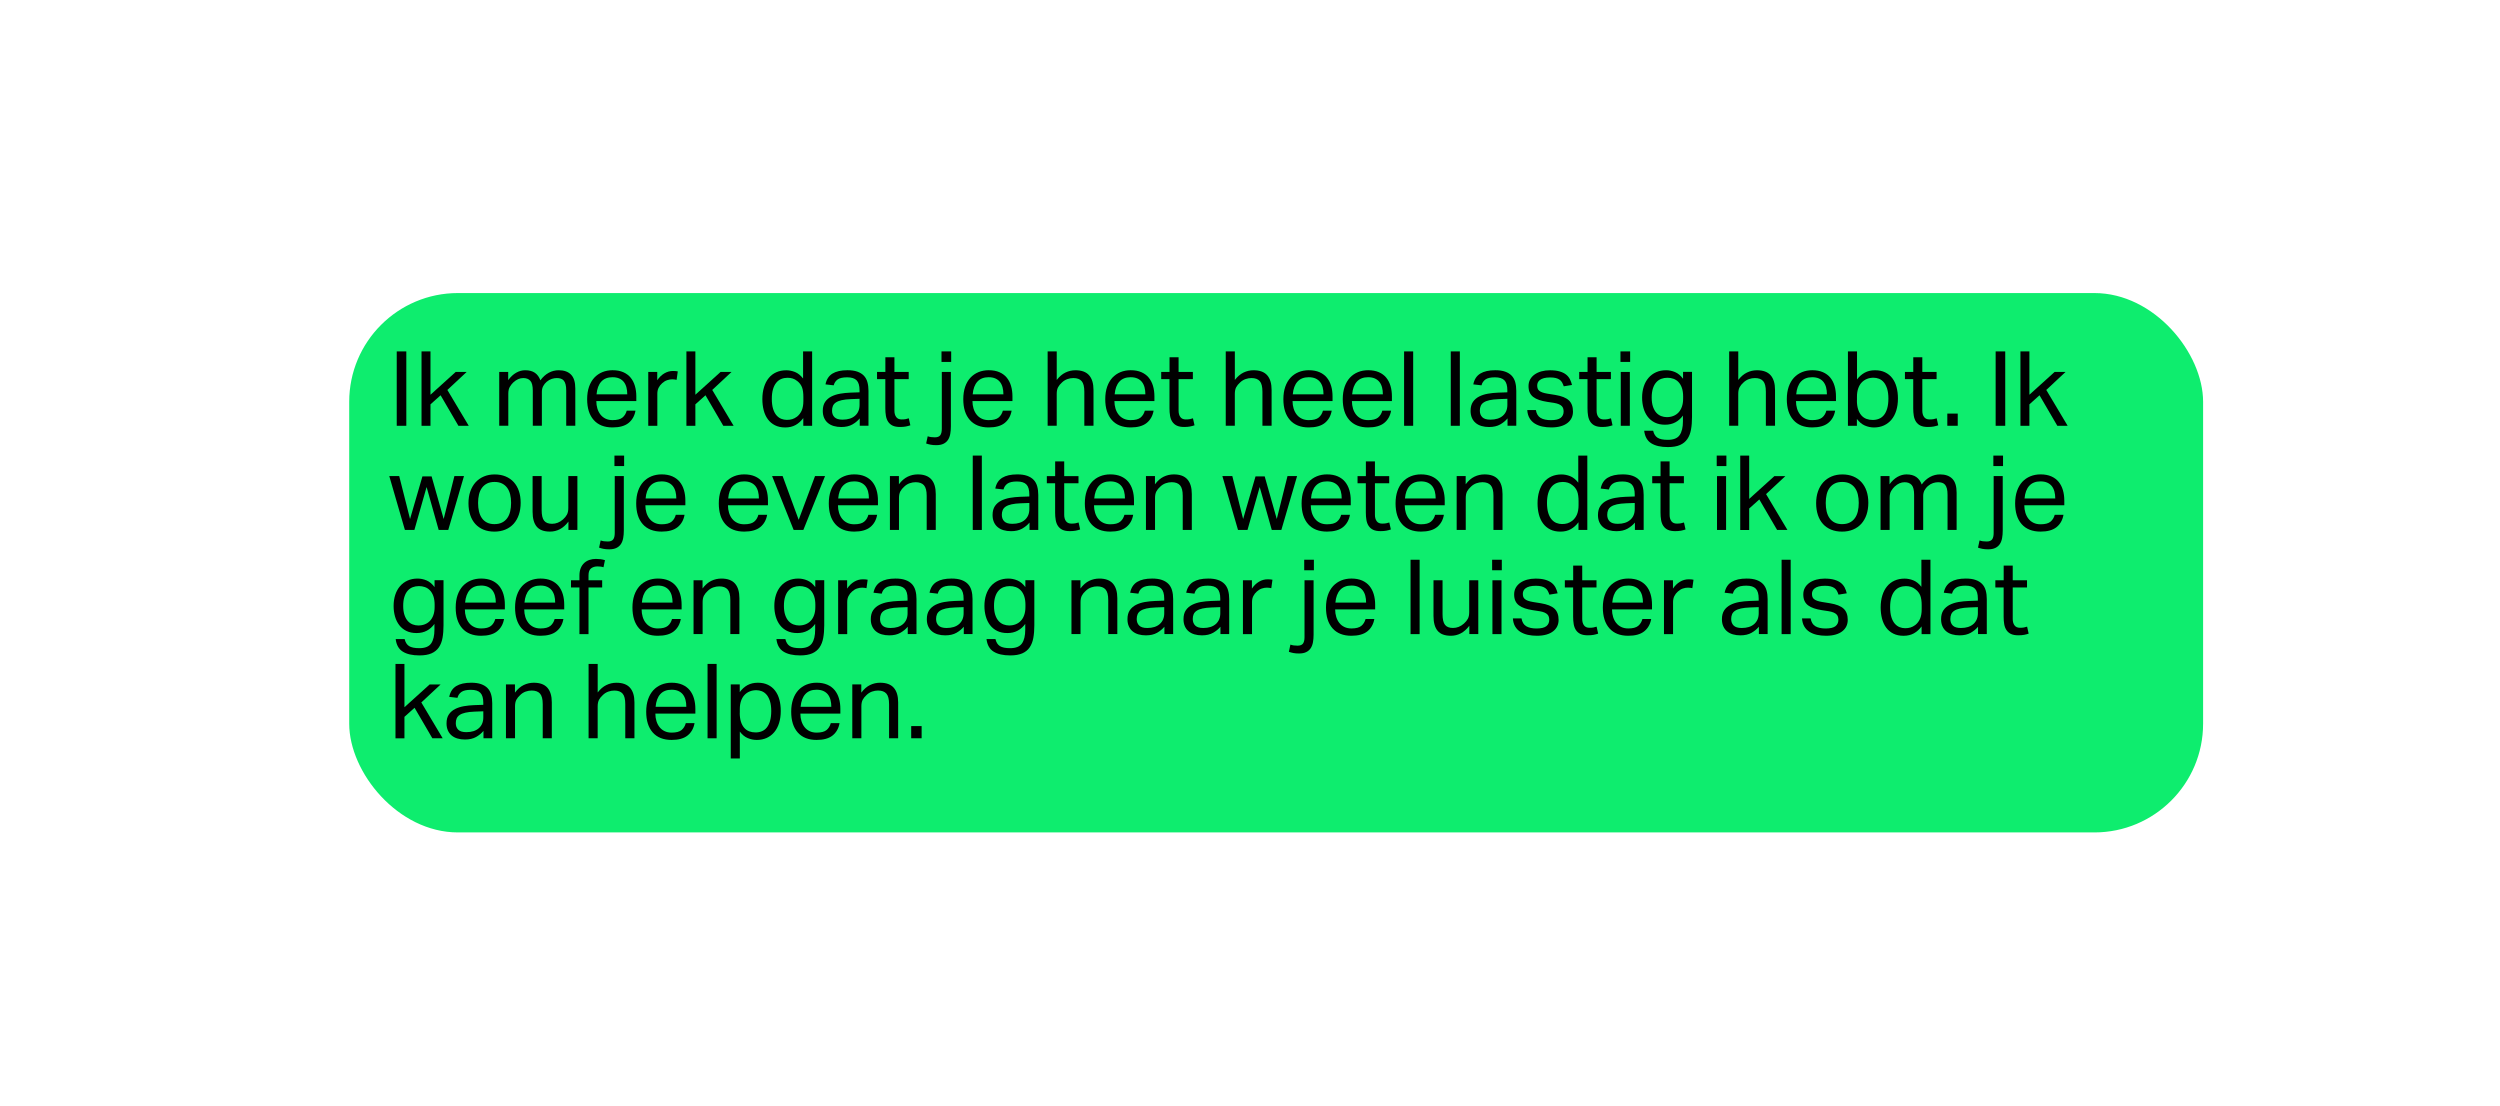 <?xml version="1.0" encoding="UTF-8"?><svg id="Laag_1" xmlns="http://www.w3.org/2000/svg" xmlns:xlink="http://www.w3.org/1999/xlink" viewBox="0 0 1080 477.74"><defs><style>.cls-1{fill:#0eed6e;filter:url(#drop-shadow-14);}</style><filter id="drop-shadow-14" filterUnits="userSpaceOnUse"><feOffset dx="11.3" dy="4.24"/><feGaussianBlur result="blur" stdDeviation="8.47"/><feFlood flood-color="#000" flood-opacity=".2"/><feComposite in2="blur" operator="in"/><feComposite in="SourceGraphic"/></filter></defs><rect class="cls-1" x="139.56" y="122.36" width="800.88" height="233.01" rx="46.97" ry="46.97"/><path d="m171.39,151.81h4.14v32.13h-4.14v-32.13Z"/><path d="m182.1,151.81h3.87v18.72l10.89-9.85h4.73l-8.33,7.78,9.23,15.48h-4.46l-7.69-13.18-4.37,3.92v9.27h-3.87v-32.13Z"/><path d="m215.67,160.67h3.87v3.55c1.05-1.44,2.21-2.51,3.47-3.22,1.26-.7,2.55-1.06,3.87-1.06,1.74,0,3.14.38,4.21,1.12,1.06.75,1.85,1.83,2.36,3.24,1.05-1.44,2.25-2.53,3.6-3.26,1.35-.73,2.79-1.1,4.32-1.1,2.28,0,4.04.62,5.29,1.87,1.24,1.25,1.87,3.25,1.87,6.01v16.11h-3.92v-15.21c0-1.05-.09-1.93-.27-2.63-.18-.7-.44-1.26-.79-1.67-.35-.4-.77-.69-1.28-.85-.51-.17-1.1-.25-1.75-.25s-1.41.12-2.16.36c-.75.24-1.48.66-2.2,1.26-.6.51-1.1,1.12-1.49,1.85-.39.72-.58,1.54-.58,2.47v14.67h-3.92v-15.17c0-2.04-.35-3.46-1.06-4.25-.71-.79-1.72-1.19-3.04-1.19-1.53,0-2.97.63-4.32,1.89-.51.48-1,1.09-1.46,1.84-.47.75-.7,1.75-.7,3.01v13.86h-3.92v-23.26Z"/><path d="m274.53,177.41c-.39,2.25-1.39,4.02-2.99,5.31-1.61,1.29-3.91,1.93-6.91,1.93-3.54,0-6.25-1.07-8.15-3.22s-2.83-5.14-2.83-8.98c0-2.01.27-3.79.81-5.36.54-1.56,1.3-2.86,2.27-3.92.97-1.05,2.14-1.85,3.49-2.41,1.35-.55,2.82-.83,4.41-.83,1.8,0,3.34.29,4.64.86,1.29.57,2.35,1.36,3.17,2.36.82,1.01,1.44,2.2,1.84,3.58.41,1.38.61,2.9.61,4.55v1.98h-17.28c0,1.17.16,2.26.47,3.26s.76,1.88,1.35,2.61c.58.74,1.31,1.31,2.18,1.73s1.87.63,3.02.63c1.95,0,3.38-.37,4.27-1.1s1.51-1.73,1.85-2.99h3.78Zm-3.55-7.06c0-1.11-.12-2.12-.36-3.02-.24-.9-.62-1.67-1.12-2.32-.51-.64-1.17-1.15-1.98-1.51-.81-.36-1.79-.54-2.92-.54-2.07,0-3.68.63-4.84,1.89-1.16,1.26-1.84,3.09-2.05,5.49h13.28Z"/><path d="m280.06,160.67h3.87v3.6c.87-1.29,1.89-2.28,3.06-2.97,1.17-.69,2.41-1.04,3.74-1.04.81,0,1.5.06,2.07.18l-.5,3.65c-.3-.06-.6-.11-.9-.16-.3-.04-.63-.07-.99-.07-.72,0-1.46.13-2.21.38-.75.25-1.46.68-2.12,1.28-.66.57-1.18,1.23-1.55,1.98-.38.75-.56,1.62-.56,2.61v13.82h-3.92v-23.26Z"/><path d="m296.53,151.81h3.87v18.72l10.89-9.85h4.73l-8.33,7.78,9.23,15.48h-4.46l-7.69-13.18-4.37,3.92v9.27h-3.87v-32.13Z"/><path d="m347.02,180.61c-.96,1.29-2.07,2.29-3.33,2.99-1.26.71-2.75,1.06-4.46,1.06s-3.19-.31-4.43-.94c-1.25-.63-2.27-1.49-3.08-2.59-.81-1.09-1.41-2.39-1.8-3.89-.39-1.5-.58-3.1-.58-4.81,0-1.92.24-3.65.72-5.2.48-1.54,1.16-2.86,2.05-3.94.88-1.08,1.96-1.9,3.24-2.47,1.27-.57,2.72-.86,4.34-.86,1.23,0,2.48.25,3.73.74,1.26.5,2.43,1.43,3.51,2.81v-11.7h3.91v32.13h-3.82v-3.33Zm.04-9c0-1.86-.2-3.31-.61-4.34-.41-1.03-1.07-1.91-2-2.63-.66-.54-1.33-.92-2-1.12-.68-.21-1.42-.32-2.23-.32-.96,0-1.85.17-2.68.5-.83.33-1.55.86-2.16,1.6-.62.74-1.1,1.68-1.44,2.83-.35,1.16-.52,2.56-.52,4.21s.19,3.15.56,4.32c.37,1.17.87,2.1,1.48,2.79.61.69,1.3,1.19,2.07,1.49s1.55.45,2.36.45c.87,0,1.65-.1,2.34-.31.69-.21,1.38-.57,2.07-1.08.9-.72,1.58-1.62,2.05-2.7.46-1.08.7-2.44.7-4.09v-1.58Z"/><path d="m371.41,180.74c-.84,1.02-1.91,1.9-3.19,2.63-1.29.73-2.9,1.1-4.81,1.1-1.17,0-2.24-.14-3.22-.43-.98-.28-1.82-.72-2.52-1.3-.71-.58-1.25-1.31-1.64-2.18-.39-.87-.59-1.89-.59-3.06,0-1.59.34-2.88,1.01-3.87.67-.99,1.58-1.77,2.7-2.34,1.12-.57,2.39-.97,3.8-1.22,1.41-.24,2.86-.39,4.37-.45l4-.14v-.9c0-1.98-.42-3.41-1.26-4.28s-2.2-1.3-4.09-1.3-3.23.31-4.1.92c-.87.62-1.44,1.46-1.71,2.54l-3.55-.41c.42-2.13,1.42-3.68,3.01-4.66,1.59-.97,3.75-1.46,6.48-1.46,1.68,0,3.1.2,4.25.61,1.15.41,2.09.98,2.81,1.73.72.75,1.24,1.68,1.55,2.79.31,1.11.47,2.36.47,3.74v15.12h-3.78v-3.2Zm-.09-8.46l-3.73.14c-1.59.06-2.91.21-3.96.45-1.05.24-1.88.56-2.5.97-.62.41-1.05.91-1.31,1.51-.26.6-.38,1.29-.38,2.07,0,1.17.35,2.11,1.06,2.81.7.71,1.87,1.06,3.49,1.06,2.31,0,4.11-.57,5.4-1.71,1.29-1.14,1.94-2.7,1.94-4.68v-2.61Z"/><path d="m382.48,163.78h-3.6v-3.1h3.6v-6.35h3.91v6.35h6.17v3.1h-6.17v13.63c0,1.14.25,2.06.77,2.75.51.69,1.29,1.04,2.34,1.04.66,0,1.24-.04,1.73-.13.49-.09.95-.21,1.37-.36l.67,3.02c-.6.21-1.25.38-1.96.52-.71.13-1.54.2-2.5.2-1.32,0-2.38-.2-3.19-.58s-1.46-.95-1.94-1.67c-.48-.72-.8-1.58-.97-2.57-.17-.99-.25-2.07-.25-3.24v-12.6Z"/><path d="m400.79,188.48c.42.15.88.26,1.37.34.5.07,1.06.11,1.69.11,1.11,0,1.89-.3,2.34-.9.45-.6.67-1.53.67-2.79v-24.57h3.92v23.53c0,1.17-.09,2.25-.27,3.24s-.5,1.85-.97,2.57c-.47.72-1.11,1.28-1.94,1.69-.83.41-1.87.61-3.13.61-.93,0-1.74-.07-2.43-.2-.69-.14-1.33-.31-1.94-.52l.67-3.11Zm5.94-36.67h4.18v4.54h-4.18v-4.54Z"/><path d="m437.02,177.41c-.39,2.25-1.39,4.02-2.99,5.31-1.61,1.29-3.91,1.93-6.91,1.93-3.54,0-6.25-1.07-8.15-3.22s-2.83-5.14-2.83-8.98c0-2.01.27-3.79.81-5.36.54-1.56,1.3-2.86,2.27-3.92.97-1.05,2.14-1.85,3.49-2.41,1.35-.55,2.82-.83,4.41-.83,1.8,0,3.34.29,4.64.86,1.29.57,2.35,1.36,3.17,2.36.82,1.01,1.44,2.2,1.84,3.58.41,1.38.61,2.9.61,4.55v1.98h-17.28c0,1.17.16,2.26.47,3.26s.76,1.88,1.35,2.61c.58.74,1.31,1.31,2.18,1.73s1.87.63,3.02.63c1.95,0,3.38-.37,4.27-1.1s1.51-1.73,1.85-2.99h3.78Zm-3.55-7.06c0-1.11-.12-2.12-.36-3.02-.24-.9-.62-1.67-1.12-2.32-.51-.64-1.17-1.15-1.98-1.51-.81-.36-1.79-.54-2.92-.54-2.07,0-3.68.63-4.84,1.89-1.16,1.26-1.84,3.09-2.05,5.49h13.28Z"/><path d="m452.59,151.81h3.92v12.33c1.14-1.47,2.39-2.54,3.76-3.2,1.36-.66,2.81-.99,4.34-.99,2.64,0,4.6.72,5.87,2.16,1.27,1.44,1.91,3.56,1.91,6.34v15.48h-3.96v-14.71c0-2.16-.38-3.68-1.15-4.57s-1.96-1.33-3.58-1.33c-.87,0-1.73.15-2.59.45-.85.3-1.63.78-2.32,1.44-.75.66-1.32,1.36-1.71,2.09-.39.74-.58,1.69-.58,2.86v13.77h-3.92v-32.13Z"/><path d="m498.35,177.41c-.39,2.25-1.39,4.02-2.99,5.31-1.61,1.29-3.91,1.93-6.91,1.93-3.54,0-6.25-1.07-8.15-3.22s-2.83-5.14-2.83-8.98c0-2.01.27-3.79.81-5.36.54-1.56,1.3-2.86,2.27-3.92.97-1.05,2.14-1.85,3.49-2.41,1.35-.55,2.82-.83,4.41-.83,1.8,0,3.34.29,4.64.86,1.29.57,2.35,1.36,3.17,2.36.82,1.01,1.44,2.2,1.84,3.58.41,1.38.61,2.9.61,4.55v1.98h-17.28c0,1.17.16,2.26.47,3.26s.76,1.88,1.35,2.61c.58.74,1.31,1.31,2.18,1.73s1.87.63,3.02.63c1.95,0,3.38-.37,4.27-1.1s1.51-1.73,1.85-2.99h3.78Zm-3.55-7.06c0-1.11-.12-2.12-.36-3.02-.24-.9-.62-1.67-1.12-2.32-.51-.64-1.17-1.15-1.98-1.51-.81-.36-1.79-.54-2.92-.54-2.07,0-3.68.63-4.84,1.89-1.16,1.26-1.84,3.09-2.05,5.49h13.28Z"/><path d="m505.24,163.78h-3.6v-3.1h3.6v-6.35h3.91v6.35h6.17v3.1h-6.17v13.63c0,1.14.25,2.06.77,2.75.51.69,1.29,1.04,2.34,1.04.66,0,1.24-.04,1.73-.13.49-.09.95-.21,1.37-.36l.67,3.02c-.6.21-1.25.38-1.96.52-.71.13-1.54.2-2.5.2-1.32,0-2.38-.2-3.19-.58s-1.46-.95-1.94-1.67c-.48-.72-.8-1.58-.97-2.57-.17-.99-.25-2.07-.25-3.24v-12.6Z"/><path d="m529.53,151.81h3.92v12.33c1.14-1.47,2.39-2.54,3.76-3.2,1.36-.66,2.81-.99,4.34-.99,2.64,0,4.6.72,5.87,2.16,1.27,1.44,1.91,3.56,1.91,6.34v15.48h-3.96v-14.71c0-2.16-.38-3.68-1.15-4.57s-1.96-1.33-3.58-1.33c-.87,0-1.73.15-2.59.45-.85.3-1.63.78-2.32,1.44-.75.66-1.32,1.36-1.71,2.09-.39.74-.58,1.69-.58,2.86v13.77h-3.92v-32.13Z"/><path d="m575.3,177.41c-.39,2.25-1.39,4.02-2.99,5.31-1.61,1.29-3.91,1.93-6.91,1.93-3.54,0-6.25-1.07-8.15-3.22s-2.83-5.14-2.83-8.98c0-2.01.27-3.79.81-5.36.54-1.56,1.3-2.86,2.27-3.92.97-1.05,2.14-1.85,3.49-2.41,1.35-.55,2.82-.83,4.41-.83,1.8,0,3.34.29,4.64.86,1.29.57,2.35,1.36,3.17,2.36.82,1.01,1.44,2.2,1.84,3.58.41,1.38.61,2.9.61,4.55v1.98h-17.28c0,1.17.16,2.26.47,3.26s.76,1.88,1.35,2.61c.58.74,1.31,1.31,2.18,1.73s1.87.63,3.02.63c1.95,0,3.38-.37,4.27-1.1s1.51-1.73,1.85-2.99h3.78Zm-3.55-7.06c0-1.11-.12-2.12-.36-3.02-.24-.9-.62-1.67-1.12-2.32-.51-.64-1.17-1.15-1.98-1.51-.81-.36-1.79-.54-2.92-.54-2.07,0-3.68.63-4.84,1.89-1.16,1.26-1.84,3.09-2.05,5.49h13.28Z"/><path d="m600.95,177.41c-.39,2.25-1.39,4.02-2.99,5.31-1.61,1.29-3.91,1.93-6.91,1.93-3.54,0-6.25-1.07-8.15-3.22s-2.83-5.14-2.83-8.98c0-2.01.27-3.79.81-5.36.54-1.56,1.3-2.86,2.27-3.92.97-1.05,2.14-1.85,3.49-2.41,1.35-.55,2.82-.83,4.41-.83,1.8,0,3.34.29,4.64.86,1.29.57,2.35,1.36,3.17,2.36.82,1.01,1.44,2.2,1.84,3.58.41,1.38.61,2.9.61,4.55v1.98h-17.28c0,1.17.16,2.26.47,3.26s.76,1.88,1.35,2.61c.58.74,1.31,1.31,2.18,1.73s1.87.63,3.02.63c1.95,0,3.38-.37,4.27-1.1s1.51-1.73,1.85-2.99h3.78Zm-3.55-7.06c0-1.11-.12-2.12-.36-3.02-.24-.9-.62-1.67-1.12-2.32-.51-.64-1.17-1.15-1.98-1.51-.81-.36-1.79-.54-2.92-.54-2.07,0-3.68.63-4.84,1.89-1.16,1.26-1.84,3.09-2.05,5.49h13.28Z"/><path d="m606.57,151.81h3.92v32.13h-3.92v-32.13Z"/><path d="m626.73,151.81h3.92v32.13h-3.92v-32.13Z"/><path d="m651.26,180.74c-.84,1.02-1.91,1.9-3.19,2.63-1.29.73-2.9,1.1-4.81,1.1-1.17,0-2.24-.14-3.22-.43-.98-.28-1.82-.72-2.52-1.3-.71-.58-1.25-1.31-1.64-2.18-.39-.87-.59-1.89-.59-3.06,0-1.59.34-2.88,1.01-3.87.67-.99,1.58-1.77,2.7-2.34,1.12-.57,2.39-.97,3.8-1.22,1.41-.24,2.86-.39,4.37-.45l4-.14v-.9c0-1.98-.42-3.41-1.26-4.28s-2.2-1.3-4.09-1.3-3.23.31-4.1.92c-.87.62-1.44,1.46-1.71,2.54l-3.55-.41c.42-2.13,1.42-3.68,3.01-4.66,1.59-.97,3.75-1.46,6.48-1.46,1.68,0,3.1.2,4.25.61,1.15.41,2.09.98,2.81,1.73.72.75,1.24,1.68,1.55,2.79.31,1.11.47,2.36.47,3.74v15.12h-3.78v-3.2Zm-.09-8.46l-3.73.14c-1.59.06-2.91.21-3.96.45-1.05.24-1.88.56-2.5.97-.62.41-1.05.91-1.31,1.51-.26.6-.38,1.29-.38,2.07,0,1.17.35,2.11,1.06,2.81.7.71,1.87,1.06,3.49,1.06,2.31,0,4.11-.57,5.4-1.71,1.29-1.14,1.94-2.7,1.94-4.68v-2.61Z"/><path d="m663.5,177.14c.27,1.62.95,2.75,2.05,3.4,1.09.65,2.59.97,4.48.97s3.38-.34,4.21-1.01c.82-.67,1.24-1.57,1.24-2.68,0-.45-.05-.88-.16-1.28-.11-.41-.31-.77-.61-1.08-.3-.32-.72-.59-1.26-.83-.54-.24-1.25-.43-2.11-.58l-2.97-.45c-1.32-.21-2.48-.48-3.46-.81-.99-.33-1.83-.76-2.52-1.28-.69-.52-1.21-1.17-1.55-1.94-.35-.76-.52-1.69-.52-2.77s.23-2.04.7-2.88c.46-.84,1.11-1.55,1.94-2.14.82-.58,1.8-1.04,2.92-1.35,1.12-.31,2.35-.47,3.67-.47,1.68,0,3.08.17,4.21.5,1.12.33,2.05.78,2.77,1.35.72.57,1.27,1.25,1.67,2.02.39.78.69,1.61.9,2.48l-3.56.58c-.21-.63-.45-1.19-.72-1.67s-.63-.88-1.08-1.19c-.45-.32-1-.55-1.64-.72-.65-.16-1.45-.25-2.41-.25-1.08,0-1.98.1-2.7.29-.72.2-1.3.46-1.73.79-.44.33-.74.7-.92,1.1-.18.4-.27.83-.27,1.28,0,.48.06.91.18,1.28.12.38.34.71.68.99.33.29.78.53,1.35.74.57.21,1.31.39,2.21.54l3.38.54c2.73.45,4.69,1.23,5.87,2.34,1.19,1.11,1.78,2.73,1.78,4.86,0,.99-.2,1.9-.58,2.72-.39.83-.98,1.55-1.75,2.16-.78.62-1.75,1.1-2.92,1.44-1.17.34-2.54.52-4.1.52-1.41,0-2.72-.13-3.94-.4-1.21-.27-2.29-.7-3.22-1.28-.93-.58-1.68-1.36-2.25-2.32-.57-.96-.9-2.13-.99-3.51h3.78Z"/><path d="m685.82,163.78h-3.6v-3.1h3.6v-6.35h3.91v6.35h6.17v3.1h-6.17v13.63c0,1.14.25,2.06.77,2.75.51.69,1.29,1.04,2.34,1.04.66,0,1.24-.04,1.73-.13.49-.09.95-.21,1.37-.36l.67,3.02c-.6.21-1.25.38-1.96.52-.71.13-1.54.2-2.5.2-1.32,0-2.38-.2-3.19-.58s-1.46-.95-1.94-1.67c-.48-.72-.8-1.58-.97-2.57-.17-.99-.25-2.07-.25-3.24v-12.6Z"/><path d="m700.04,151.81h4.18v4.54h-4.18v-4.54Zm.13,8.87h3.92v23.26h-3.92v-23.26Z"/><path d="m714.16,186.1c.33,1.41.97,2.41,1.91,3.01.94.6,2.42.9,4.43.9,2.46,0,4.16-.68,5.11-2.05.94-1.37,1.42-3.35,1.42-5.96v-2.48c-.9,1.26-1.99,2.24-3.26,2.92-1.28.69-2.77,1.04-4.48,1.04s-3.14-.31-4.39-.92c-1.25-.62-2.27-1.46-3.08-2.52-.81-1.06-1.42-2.3-1.82-3.71-.4-1.41-.61-2.92-.61-4.54,0-1.77.24-3.38.72-4.84.48-1.46,1.17-2.7,2.07-3.74s1.99-1.84,3.26-2.41c1.27-.57,2.71-.86,4.3-.86,1.29,0,2.57.26,3.85.79,1.27.53,2.44,1.49,3.49,2.9v-2.97h3.87v19.48c0,2.01-.14,3.82-.43,5.42-.29,1.6-.81,2.97-1.58,4.09-.76,1.12-1.82,1.99-3.17,2.59-1.35.6-3.09.9-5.22.9-3.06,0-5.46-.55-7.2-1.64-1.74-1.09-2.76-2.9-3.06-5.42h3.87Zm12.96-14.67c0-1.53-.18-2.81-.54-3.85s-.85-1.88-1.48-2.54c-.63-.66-1.36-1.13-2.18-1.42-.83-.29-1.69-.43-2.59-.43-.96,0-1.85.16-2.68.47-.83.32-1.55.82-2.16,1.51-.62.69-1.1,1.57-1.44,2.65-.35,1.08-.52,2.39-.52,3.92s.19,2.88.56,3.96c.37,1.08.86,1.95,1.46,2.61.6.66,1.3,1.14,2.09,1.44.79.3,1.6.45,2.41.45,1.02,0,1.96-.16,2.81-.5.85-.33,1.6-.82,2.23-1.48.63-.66,1.12-1.49,1.48-2.5.36-1,.54-2.18.54-3.53v-.76Z"/><path d="m747.01,151.81h3.92v12.33c1.14-1.47,2.39-2.54,3.76-3.2,1.36-.66,2.81-.99,4.34-.99,2.64,0,4.6.72,5.87,2.16,1.27,1.44,1.91,3.56,1.91,6.34v15.48h-3.96v-14.71c0-2.16-.38-3.68-1.15-4.57s-1.96-1.33-3.58-1.33c-.87,0-1.73.15-2.59.45-.85.3-1.63.78-2.32,1.44-.75.66-1.32,1.36-1.71,2.09-.39.74-.58,1.69-.58,2.86v13.77h-3.92v-32.13Z"/><path d="m792.78,177.41c-.39,2.25-1.39,4.02-2.99,5.31-1.61,1.29-3.91,1.93-6.91,1.93-3.54,0-6.25-1.07-8.15-3.22s-2.83-5.14-2.83-8.98c0-2.01.27-3.79.81-5.36.54-1.56,1.3-2.86,2.27-3.92.97-1.05,2.14-1.85,3.49-2.41,1.35-.55,2.82-.83,4.41-.83,1.8,0,3.34.29,4.64.86,1.29.57,2.35,1.36,3.17,2.36.82,1.01,1.44,2.2,1.84,3.58.41,1.38.61,2.9.61,4.55v1.98h-17.28c0,1.17.16,2.26.47,3.26s.76,1.88,1.35,2.61c.58.74,1.31,1.31,2.18,1.73s1.87.63,3.02.63c1.95,0,3.38-.37,4.27-1.1s1.51-1.73,1.85-2.99h3.78Zm-3.55-7.06c0-1.11-.12-2.12-.36-3.02-.24-.9-.62-1.67-1.12-2.32-.51-.64-1.17-1.15-1.98-1.51-.81-.36-1.79-.54-2.92-.54-2.07,0-3.68.63-4.84,1.89-1.16,1.26-1.84,3.09-2.05,5.49h13.28Z"/><path d="m798.31,151.81h3.92v12.1c.96-1.26,2.07-2.23,3.33-2.92,1.26-.69,2.75-1.04,4.46-1.04s3.1.3,4.34.9c1.24.6,2.28,1.44,3.1,2.52.82,1.08,1.44,2.36,1.84,3.85.41,1.49.61,3.13.61,4.93,0,1.92-.24,3.65-.72,5.2-.48,1.55-1.17,2.86-2.07,3.94-.9,1.08-1.99,1.91-3.26,2.5-1.28.58-2.71.88-4.3.88-1.35,0-2.66-.28-3.94-.83-1.28-.55-2.42-1.51-3.44-2.86v2.97h-3.87v-32.13Zm3.87,21.15c0,1.5.17,2.78.52,3.85.34,1.07.82,1.94,1.42,2.63.6.69,1.32,1.19,2.16,1.51.84.31,1.75.47,2.75.47s1.85-.17,2.68-.5c.82-.33,1.54-.86,2.14-1.6.6-.74,1.07-1.69,1.42-2.86.34-1.17.52-2.59.52-4.28s-.19-3.14-.56-4.3c-.38-1.15-.86-2.08-1.46-2.77-.6-.69-1.28-1.19-2.05-1.49-.76-.3-1.55-.45-2.36-.45-1.02,0-1.97.17-2.83.52-.87.35-1.63.86-2.27,1.53-.65.67-1.15,1.53-1.51,2.56-.36,1.04-.54,2.23-.54,3.58v1.57Z"/><path d="m826.53,163.78h-3.6v-3.1h3.6v-6.35h3.91v6.35h6.17v3.1h-6.17v13.63c0,1.14.25,2.06.77,2.75.51.69,1.29,1.04,2.34,1.04.66,0,1.24-.04,1.73-.13.49-.09.95-.21,1.37-.36l.67,3.02c-.6.21-1.25.38-1.96.52-.71.13-1.54.2-2.5.2-1.32,0-2.38-.2-3.19-.58s-1.46-.95-1.94-1.67c-.48-.72-.8-1.58-.97-2.57-.17-.99-.25-2.07-.25-3.24v-12.6Z"/><path d="m841.24,178.67h4.5v5.26h-4.5v-5.26Z"/><path d="m862.12,151.81h4.14v32.13h-4.14v-32.13Z"/><path d="m872.83,151.81h3.87v18.72l10.89-9.85h4.73l-8.33,7.78,9.23,15.48h-4.46l-7.69-13.18-4.37,3.92v9.27h-3.87v-32.13Z"/><path d="m168.19,205.67h4.27l4.68,18.54,5.35-18.41h3.96l5.22,18.41,4.63-18.54h4.14l-6.79,23.26h-4.14l-5.22-18.54-5.27,18.54h-4.1l-6.75-23.26Z"/><path d="m213.6,229.66c-1.77,0-3.35-.29-4.73-.85-1.38-.57-2.55-1.38-3.51-2.43-.96-1.05-1.7-2.34-2.21-3.87-.51-1.53-.77-3.24-.77-5.13s.27-3.6.81-5.13c.54-1.53,1.31-2.83,2.29-3.92.99-1.08,2.18-1.91,3.58-2.5s2.95-.88,4.66-.88,3.3.29,4.68.86c1.38.57,2.56,1.39,3.53,2.45.97,1.07,1.72,2.35,2.23,3.85.51,1.5.77,3.2.77,5.08s-.26,3.65-.79,5.17c-.52,1.53-1.28,2.83-2.25,3.92-.98,1.08-2.17,1.91-3.58,2.5-1.41.58-2.99.88-4.73.88Zm.04-3.24c1.26,0,2.34-.23,3.24-.68.9-.45,1.64-1.08,2.23-1.89.59-.81,1.01-1.78,1.28-2.9s.4-2.36.4-3.71-.13-2.53-.4-3.64c-.27-1.11-.7-2.06-1.28-2.86-.58-.79-1.33-1.42-2.23-1.87-.9-.45-1.98-.67-3.24-.67s-2.33.23-3.22.67c-.89.45-1.62,1.07-2.21,1.87s-1.01,1.75-1.28,2.86c-.27,1.11-.4,2.34-.4,3.69s.13,2.58.4,3.69c.27,1.11.69,2.07,1.26,2.88.57.81,1.3,1.44,2.2,1.89.9.45,1.98.68,3.24.68Z"/><path d="m230.07,205.67h3.92v14.67c0,2.16.35,3.69,1.06,4.59.7.9,1.85,1.35,3.44,1.35,1.74,0,3.31-.63,4.73-1.89.75-.66,1.32-1.36,1.71-2.09.39-.73.58-1.69.58-2.86v-13.77h3.92v23.26h-3.87v-3.6c-1.14,1.5-2.37,2.59-3.69,3.28-1.32.69-2.75,1.04-4.27,1.04-2.64,0-4.55-.71-5.74-2.14-1.19-1.42-1.78-3.56-1.78-6.41v-15.43Z"/><path d="m259.5,233.48c.42.15.88.26,1.37.34.5.07,1.06.11,1.69.11,1.11,0,1.89-.3,2.34-.9.45-.6.67-1.53.67-2.79v-24.57h3.92v23.53c0,1.17-.09,2.25-.27,3.24s-.5,1.85-.97,2.57c-.47.72-1.11,1.28-1.94,1.69-.83.41-1.87.61-3.13.61-.93,0-1.74-.07-2.43-.2-.69-.14-1.33-.31-1.94-.52l.67-3.11Zm5.94-36.67h4.18v4.54h-4.18v-4.54Z"/><path d="m295.72,222.41c-.39,2.25-1.39,4.02-2.99,5.31-1.61,1.29-3.91,1.93-6.91,1.93-3.54,0-6.25-1.07-8.15-3.22s-2.83-5.14-2.83-8.98c0-2.01.27-3.79.81-5.36.54-1.56,1.3-2.86,2.27-3.92.97-1.05,2.14-1.85,3.49-2.41,1.35-.55,2.82-.83,4.41-.83,1.8,0,3.34.29,4.64.86,1.29.57,2.35,1.36,3.17,2.36.82,1.01,1.44,2.2,1.84,3.58.41,1.38.61,2.9.61,4.55v1.98h-17.28c0,1.17.16,2.26.47,3.26s.76,1.88,1.35,2.61c.58.74,1.31,1.31,2.18,1.73s1.87.63,3.02.63c1.95,0,3.38-.37,4.27-1.1s1.51-1.73,1.85-2.99h3.78Zm-3.55-7.06c0-1.11-.12-2.12-.36-3.02-.24-.9-.62-1.67-1.12-2.32-.51-.64-1.17-1.15-1.98-1.51-.81-.36-1.79-.54-2.92-.54-2.07,0-3.68.63-4.84,1.89-1.16,1.26-1.84,3.09-2.05,5.49h13.28Z"/><path d="m331.4,222.41c-.39,2.25-1.39,4.02-2.99,5.31-1.61,1.29-3.91,1.93-6.91,1.93-3.54,0-6.25-1.07-8.15-3.22s-2.83-5.14-2.83-8.98c0-2.01.27-3.79.81-5.36.54-1.56,1.3-2.86,2.27-3.92.97-1.05,2.14-1.85,3.49-2.41,1.35-.55,2.82-.83,4.41-.83,1.8,0,3.34.29,4.64.86,1.29.57,2.35,1.36,3.17,2.36.82,1.01,1.44,2.2,1.84,3.58.41,1.38.61,2.9.61,4.55v1.98h-17.28c0,1.17.16,2.26.47,3.26s.76,1.88,1.35,2.61c.58.74,1.31,1.31,2.18,1.73s1.87.63,3.02.63c1.95,0,3.38-.37,4.27-1.1s1.51-1.73,1.85-2.99h3.78Zm-3.55-7.06c0-1.11-.12-2.12-.36-3.02-.24-.9-.62-1.67-1.12-2.32-.51-.64-1.17-1.15-1.98-1.51-.81-.36-1.79-.54-2.92-.54-2.07,0-3.68.63-4.84,1.89-1.16,1.26-1.84,3.09-2.05,5.49h13.28Z"/><path d="m333.56,205.67h4.54l6.93,18.9,7.06-18.9h4.32l-9.36,23.26h-4.19l-9.31-23.26Z"/><path d="m378.92,222.41c-.39,2.25-1.39,4.02-2.99,5.31-1.61,1.29-3.91,1.93-6.91,1.93-3.54,0-6.25-1.07-8.15-3.22s-2.83-5.14-2.83-8.98c0-2.01.27-3.79.81-5.36.54-1.56,1.3-2.86,2.27-3.92.97-1.05,2.14-1.85,3.49-2.41,1.35-.55,2.82-.83,4.41-.83,1.8,0,3.34.29,4.64.86,1.29.57,2.35,1.36,3.17,2.36.82,1.01,1.44,2.2,1.84,3.58.41,1.38.61,2.9.61,4.55v1.98h-17.28c0,1.17.16,2.26.47,3.26s.76,1.88,1.35,2.61c.58.74,1.31,1.31,2.18,1.73s1.87.63,3.02.63c1.95,0,3.38-.37,4.27-1.1s1.51-1.73,1.85-2.99h3.78Zm-3.55-7.06c0-1.11-.12-2.12-.36-3.02-.24-.9-.62-1.67-1.12-2.32-.51-.64-1.17-1.15-1.98-1.51-.81-.36-1.79-.54-2.92-.54-2.07,0-3.68.63-4.84,1.89-1.16,1.26-1.84,3.09-2.05,5.49h13.28Z"/><path d="m384.46,205.67h3.87v3.55c1.14-1.53,2.4-2.62,3.78-3.29,1.38-.66,2.83-.99,4.36-.99,2.64,0,4.6.72,5.87,2.16,1.27,1.44,1.91,3.56,1.91,6.34v15.48h-3.92v-14.71c0-2.16-.39-3.68-1.17-4.57-.78-.88-1.98-1.33-3.6-1.33-.87,0-1.73.15-2.59.45-.85.3-1.63.78-2.32,1.44-.75.66-1.32,1.36-1.71,2.09-.39.74-.58,1.69-.58,2.86v13.77h-3.92v-23.26Z"/><path d="m420.23,196.81h3.92v32.13h-3.92v-32.13Z"/><path d="m444.76,225.74c-.84,1.02-1.91,1.9-3.19,2.63-1.29.73-2.9,1.1-4.81,1.1-1.17,0-2.24-.14-3.22-.43-.98-.28-1.82-.72-2.52-1.3-.71-.58-1.25-1.31-1.64-2.18-.39-.87-.59-1.89-.59-3.06,0-1.59.34-2.88,1.01-3.87.67-.99,1.58-1.77,2.7-2.34,1.12-.57,2.39-.97,3.8-1.22,1.41-.24,2.86-.39,4.37-.45l4-.14v-.9c0-1.98-.42-3.41-1.26-4.28s-2.2-1.3-4.09-1.3-3.23.31-4.1.92c-.87.62-1.44,1.46-1.71,2.54l-3.55-.41c.42-2.13,1.42-3.68,3.01-4.66,1.59-.97,3.75-1.46,6.48-1.46,1.68,0,3.1.2,4.25.61,1.15.41,2.09.98,2.81,1.73.72.75,1.24,1.68,1.55,2.79.31,1.11.47,2.36.47,3.74v15.12h-3.78v-3.2Zm-.09-8.46l-3.73.14c-1.59.06-2.91.21-3.96.45-1.05.24-1.88.56-2.5.97-.62.41-1.05.91-1.31,1.51-.26.6-.38,1.29-.38,2.07,0,1.17.35,2.11,1.06,2.81.7.71,1.87,1.06,3.49,1.06,2.31,0,4.11-.57,5.4-1.71,1.29-1.14,1.94-2.7,1.94-4.68v-2.61Z"/><path d="m455.83,208.78h-3.6v-3.1h3.6v-6.35h3.91v6.35h6.17v3.1h-6.17v13.63c0,1.14.25,2.06.77,2.75.51.69,1.29,1.04,2.34,1.04.66,0,1.24-.04,1.73-.13.49-.09.95-.21,1.37-.36l.67,3.02c-.6.21-1.25.38-1.96.52-.71.13-1.54.2-2.5.2-1.32,0-2.38-.2-3.19-.58s-1.46-.95-1.94-1.67c-.48-.72-.8-1.58-.97-2.57-.17-.99-.25-2.07-.25-3.24v-12.6Z"/><path d="m489.53,222.41c-.39,2.25-1.39,4.02-2.99,5.31-1.61,1.29-3.91,1.93-6.91,1.93-3.54,0-6.25-1.07-8.15-3.22s-2.83-5.14-2.83-8.98c0-2.01.27-3.79.81-5.36.54-1.56,1.3-2.86,2.27-3.92.97-1.05,2.14-1.85,3.49-2.41,1.35-.55,2.82-.83,4.41-.83,1.8,0,3.34.29,4.64.86,1.29.57,2.35,1.36,3.17,2.36.82,1.01,1.44,2.2,1.84,3.58.41,1.38.61,2.9.61,4.55v1.98h-17.28c0,1.17.16,2.26.47,3.26s.76,1.88,1.35,2.61c.58.74,1.31,1.31,2.18,1.73s1.87.63,3.02.63c1.95,0,3.38-.37,4.27-1.1s1.51-1.73,1.85-2.99h3.78Zm-3.55-7.06c0-1.11-.12-2.12-.36-3.02-.24-.9-.62-1.67-1.12-2.32-.51-.64-1.17-1.15-1.98-1.51-.81-.36-1.79-.54-2.92-.54-2.07,0-3.68.63-4.84,1.89-1.16,1.26-1.84,3.09-2.05,5.49h13.28Z"/><path d="m495.07,205.67h3.87v3.55c1.14-1.53,2.4-2.62,3.78-3.29,1.38-.66,2.83-.99,4.36-.99,2.64,0,4.6.72,5.87,2.16,1.27,1.44,1.91,3.56,1.91,6.34v15.48h-3.92v-14.71c0-2.16-.39-3.68-1.17-4.57-.78-.88-1.98-1.33-3.6-1.33-.87,0-1.73.15-2.59.45-.85.3-1.63.78-2.32,1.44-.75.66-1.32,1.36-1.71,2.09-.39.74-.58,1.69-.58,2.86v13.77h-3.92v-23.26Z"/><path d="m528.09,205.67h4.27l4.68,18.54,5.35-18.41h3.96l5.22,18.41,4.63-18.54h4.14l-6.79,23.26h-4.14l-5.22-18.54-5.27,18.54h-4.1l-6.75-23.26Z"/><path d="m583.17,222.41c-.39,2.25-1.39,4.02-2.99,5.31-1.61,1.29-3.91,1.93-6.91,1.93-3.54,0-6.25-1.07-8.15-3.22s-2.83-5.14-2.83-8.98c0-2.01.27-3.79.81-5.36.54-1.56,1.3-2.86,2.27-3.92.97-1.05,2.14-1.85,3.49-2.41,1.35-.55,2.82-.83,4.41-.83,1.8,0,3.34.29,4.64.86,1.29.57,2.35,1.36,3.17,2.36.82,1.01,1.44,2.2,1.84,3.58.41,1.38.61,2.9.61,4.55v1.98h-17.28c0,1.17.16,2.26.47,3.26s.76,1.88,1.35,2.61c.58.74,1.31,1.31,2.18,1.73s1.87.63,3.02.63c1.95,0,3.38-.37,4.27-1.1s1.51-1.73,1.85-2.99h3.78Zm-3.55-7.06c0-1.11-.12-2.12-.36-3.02-.24-.9-.62-1.67-1.12-2.32-.51-.64-1.17-1.15-1.98-1.51-.81-.36-1.79-.54-2.92-.54-2.07,0-3.68.63-4.84,1.89-1.16,1.26-1.84,3.09-2.05,5.49h13.28Z"/><path d="m590.06,208.78h-3.6v-3.1h3.6v-6.35h3.91v6.35h6.17v3.1h-6.17v13.63c0,1.14.25,2.06.77,2.75.51.69,1.29,1.04,2.34,1.04.66,0,1.24-.04,1.73-.13.49-.09.95-.21,1.37-.36l.67,3.02c-.6.21-1.25.38-1.96.52-.71.13-1.54.2-2.5.2-1.32,0-2.38-.2-3.19-.58s-1.46-.95-1.94-1.67c-.48-.72-.8-1.58-.97-2.57-.17-.99-.25-2.07-.25-3.24v-12.6Z"/><path d="m623.76,222.41c-.39,2.25-1.39,4.02-2.99,5.31-1.61,1.29-3.91,1.93-6.91,1.93-3.54,0-6.25-1.07-8.15-3.22s-2.83-5.14-2.83-8.98c0-2.01.27-3.79.81-5.36.54-1.56,1.3-2.86,2.27-3.92.97-1.05,2.14-1.85,3.49-2.41,1.35-.55,2.82-.83,4.41-.83,1.8,0,3.34.29,4.64.86,1.29.57,2.35,1.36,3.17,2.36.82,1.01,1.44,2.2,1.84,3.58.41,1.38.61,2.9.61,4.55v1.98h-17.28c0,1.17.16,2.26.47,3.26s.76,1.88,1.35,2.61c.58.74,1.31,1.31,2.18,1.73s1.87.63,3.02.63c1.95,0,3.38-.37,4.27-1.1s1.51-1.73,1.85-2.99h3.78Zm-3.55-7.06c0-1.11-.12-2.12-.36-3.02-.24-.9-.62-1.67-1.12-2.32-.51-.64-1.17-1.15-1.98-1.51-.81-.36-1.79-.54-2.92-.54-2.07,0-3.68.63-4.84,1.89-1.16,1.26-1.84,3.09-2.05,5.49h13.28Z"/><path d="m629.3,205.67h3.87v3.55c1.14-1.53,2.4-2.62,3.78-3.29,1.38-.66,2.83-.99,4.36-.99,2.64,0,4.6.72,5.87,2.16,1.27,1.44,1.91,3.56,1.91,6.34v15.48h-3.92v-14.71c0-2.16-.39-3.68-1.17-4.57-.78-.88-1.98-1.33-3.6-1.33-.87,0-1.73.15-2.59.45-.85.3-1.63.78-2.32,1.44-.75.66-1.32,1.36-1.71,2.09-.39.74-.58,1.69-.58,2.86v13.77h-3.92v-23.26Z"/><path d="m681.9,225.61c-.96,1.29-2.07,2.29-3.33,2.99-1.26.71-2.75,1.06-4.46,1.06s-3.19-.31-4.43-.94c-1.25-.63-2.27-1.49-3.08-2.59-.81-1.09-1.41-2.39-1.8-3.89-.39-1.5-.58-3.1-.58-4.81,0-1.92.24-3.65.72-5.2.48-1.54,1.16-2.86,2.05-3.94.88-1.08,1.96-1.9,3.24-2.47,1.27-.57,2.72-.86,4.34-.86,1.23,0,2.48.25,3.73.74,1.26.5,2.43,1.43,3.51,2.81v-11.7h3.91v32.13h-3.82v-3.33Zm.04-9c0-1.86-.2-3.31-.61-4.34-.41-1.03-1.07-1.91-2-2.63-.66-.54-1.33-.92-2-1.12-.68-.21-1.42-.32-2.23-.32-.96,0-1.85.17-2.68.5-.83.33-1.55.86-2.16,1.6-.62.74-1.1,1.68-1.44,2.83-.35,1.16-.52,2.56-.52,4.21s.19,3.15.56,4.32c.37,1.17.87,2.1,1.48,2.79.61.69,1.3,1.19,2.07,1.49s1.55.45,2.36.45c.87,0,1.65-.1,2.34-.31.69-.21,1.38-.57,2.07-1.08.9-.72,1.58-1.62,2.05-2.7.46-1.08.7-2.44.7-4.09v-1.58Z"/><path d="m706.29,225.74c-.84,1.02-1.91,1.9-3.19,2.63-1.29.73-2.9,1.1-4.81,1.1-1.17,0-2.24-.14-3.22-.43-.98-.28-1.82-.72-2.52-1.3-.71-.58-1.25-1.31-1.64-2.18-.39-.87-.59-1.89-.59-3.06,0-1.59.34-2.88,1.01-3.87.67-.99,1.58-1.77,2.7-2.34,1.12-.57,2.39-.97,3.8-1.22,1.41-.24,2.86-.39,4.37-.45l4-.14v-.9c0-1.98-.42-3.41-1.26-4.28s-2.2-1.3-4.09-1.3-3.23.31-4.1.92c-.87.62-1.44,1.46-1.71,2.54l-3.55-.41c.42-2.13,1.42-3.68,3.01-4.66,1.59-.97,3.75-1.46,6.48-1.46,1.68,0,3.1.2,4.25.61,1.15.41,2.09.98,2.81,1.73.72.75,1.24,1.68,1.55,2.79.31,1.11.47,2.36.47,3.74v15.12h-3.78v-3.2Zm-.09-8.46l-3.73.14c-1.59.06-2.91.21-3.96.45-1.05.24-1.88.56-2.5.97-.62.41-1.05.91-1.31,1.51-.26.6-.38,1.29-.38,2.07,0,1.17.35,2.11,1.06,2.81.7.71,1.87,1.06,3.49,1.06,2.31,0,4.11-.57,5.4-1.71,1.29-1.14,1.94-2.7,1.94-4.68v-2.61Z"/><path d="m717.36,208.78h-3.6v-3.1h3.6v-6.35h3.91v6.35h6.17v3.1h-6.17v13.63c0,1.14.25,2.06.77,2.75.51.69,1.29,1.04,2.34,1.04.66,0,1.24-.04,1.73-.13.49-.09.95-.21,1.37-.36l.67,3.02c-.6.21-1.25.38-1.96.52-.71.13-1.54.2-2.5.2-1.32,0-2.38-.2-3.19-.58s-1.46-.95-1.94-1.67c-.48-.72-.8-1.58-.97-2.57-.17-.99-.25-2.07-.25-3.24v-12.6Z"/><path d="m741.62,196.81h4.18v4.54h-4.18v-4.54Zm.13,8.87h3.92v23.26h-3.92v-23.26Z"/><path d="m751.78,196.81h3.87v18.72l10.89-9.85h4.73l-8.33,7.78,9.23,15.48h-4.46l-7.69-13.18-4.37,3.92v9.27h-3.87v-32.13Z"/><path d="m795.79,229.66c-1.77,0-3.35-.29-4.73-.85-1.38-.57-2.55-1.38-3.51-2.43-.96-1.05-1.7-2.34-2.21-3.87-.51-1.53-.77-3.24-.77-5.13s.27-3.6.81-5.13c.54-1.53,1.31-2.83,2.29-3.92.99-1.08,2.18-1.91,3.58-2.5s2.95-.88,4.66-.88,3.3.29,4.68.86c1.38.57,2.56,1.39,3.53,2.45.97,1.07,1.72,2.35,2.23,3.85.51,1.5.77,3.2.77,5.08s-.26,3.65-.79,5.17c-.52,1.53-1.28,2.83-2.25,3.92-.98,1.08-2.17,1.91-3.58,2.5-1.41.58-2.99.88-4.73.88Zm.04-3.24c1.26,0,2.34-.23,3.24-.68.9-.45,1.64-1.08,2.23-1.89.59-.81,1.01-1.78,1.28-2.9s.4-2.36.4-3.71-.13-2.53-.4-3.64c-.27-1.11-.7-2.06-1.28-2.86-.58-.79-1.33-1.42-2.23-1.87-.9-.45-1.98-.67-3.24-.67s-2.33.23-3.22.67c-.89.45-1.62,1.07-2.21,1.87s-1.01,1.75-1.28,2.86c-.27,1.11-.4,2.34-.4,3.69s.13,2.58.4,3.69c.27,1.11.69,2.07,1.26,2.88.57.81,1.3,1.44,2.2,1.89.9.45,1.98.68,3.24.68Z"/><path d="m812.4,205.67h3.87v3.55c1.05-1.44,2.21-2.51,3.47-3.22,1.26-.7,2.55-1.06,3.87-1.06,1.74,0,3.14.38,4.21,1.12,1.06.75,1.85,1.83,2.36,3.24,1.05-1.44,2.25-2.53,3.6-3.26,1.35-.73,2.79-1.1,4.32-1.1,2.28,0,4.04.62,5.29,1.87,1.24,1.25,1.87,3.25,1.87,6.01v16.11h-3.92v-15.21c0-1.05-.09-1.93-.27-2.63-.18-.7-.44-1.26-.79-1.67-.35-.4-.77-.69-1.28-.85-.51-.17-1.1-.25-1.75-.25s-1.41.12-2.16.36c-.75.24-1.48.66-2.2,1.26-.6.51-1.1,1.12-1.49,1.85-.39.72-.58,1.54-.58,2.47v14.67h-3.92v-15.17c0-2.04-.35-3.46-1.06-4.25-.71-.79-1.72-1.19-3.04-1.19-1.53,0-2.97.63-4.32,1.89-.51.48-1,1.09-1.46,1.84-.47.75-.7,1.75-.7,3.01v13.86h-3.92v-23.26Z"/><path d="m855.19,233.48c.42.15.88.26,1.37.34.5.07,1.06.11,1.69.11,1.11,0,1.89-.3,2.34-.9.45-.6.67-1.53.67-2.79v-24.57h3.92v23.53c0,1.17-.09,2.25-.27,3.24s-.5,1.85-.97,2.57c-.47.72-1.11,1.28-1.94,1.69-.83.41-1.87.61-3.13.61-.93,0-1.74-.07-2.43-.2-.69-.14-1.33-.31-1.94-.52l.67-3.11Zm5.94-36.67h4.18v4.54h-4.18v-4.54Z"/><path d="m891.42,222.41c-.39,2.25-1.39,4.02-2.99,5.31-1.61,1.29-3.91,1.93-6.91,1.93-3.54,0-6.25-1.07-8.15-3.22s-2.83-5.14-2.83-8.98c0-2.01.27-3.79.81-5.36.54-1.56,1.3-2.86,2.27-3.92.97-1.05,2.14-1.85,3.49-2.41,1.35-.55,2.82-.83,4.41-.83,1.8,0,3.34.29,4.64.86,1.29.57,2.35,1.36,3.17,2.36.82,1.01,1.44,2.2,1.84,3.58.41,1.38.61,2.9.61,4.55v1.98h-17.28c0,1.17.16,2.26.47,3.26s.76,1.88,1.35,2.61c.58.74,1.31,1.31,2.18,1.73s1.87.63,3.02.63c1.95,0,3.38-.37,4.27-1.1s1.51-1.73,1.85-2.99h3.78Zm-3.55-7.06c0-1.11-.12-2.12-.36-3.02-.24-.9-.62-1.67-1.12-2.32-.51-.64-1.17-1.15-1.98-1.51-.81-.36-1.79-.54-2.92-.54-2.07,0-3.68.63-4.84,1.89-1.16,1.26-1.84,3.09-2.05,5.49h13.28Z"/><path d="m174.81,276.1c.33,1.41.97,2.41,1.91,3.01.94.6,2.42.9,4.43.9,2.46,0,4.16-.68,5.11-2.05.94-1.37,1.42-3.35,1.42-5.96v-2.48c-.9,1.26-1.99,2.24-3.26,2.92-1.28.69-2.77,1.04-4.48,1.04s-3.14-.31-4.39-.92c-1.25-.62-2.27-1.46-3.08-2.52-.81-1.06-1.42-2.3-1.82-3.71-.4-1.41-.61-2.92-.61-4.54,0-1.77.24-3.38.72-4.84.48-1.46,1.17-2.7,2.07-3.74s1.99-1.84,3.26-2.41c1.27-.57,2.71-.86,4.3-.86,1.29,0,2.57.26,3.85.79,1.27.53,2.44,1.49,3.49,2.9v-2.97h3.87v19.48c0,2.01-.14,3.82-.43,5.42-.29,1.6-.81,2.97-1.58,4.09-.76,1.12-1.82,1.99-3.17,2.59-1.35.6-3.09.9-5.22.9-3.06,0-5.46-.55-7.2-1.64-1.74-1.09-2.76-2.9-3.06-5.42h3.87Zm12.96-14.67c0-1.53-.18-2.81-.54-3.85s-.85-1.88-1.48-2.54c-.63-.66-1.36-1.13-2.18-1.42-.83-.29-1.69-.43-2.59-.43-.96,0-1.85.16-2.68.47-.83.32-1.55.82-2.16,1.51-.62.69-1.1,1.57-1.44,2.65-.35,1.08-.52,2.39-.52,3.92s.19,2.88.56,3.96c.37,1.08.86,1.95,1.46,2.61.6.66,1.3,1.14,2.09,1.44.79.3,1.6.45,2.41.45,1.02,0,1.96-.16,2.81-.5.85-.33,1.6-.82,2.23-1.48.63-.66,1.12-1.49,1.48-2.5.36-1,.54-2.18.54-3.53v-.76Z"/><path d="m217.74,267.41c-.39,2.25-1.39,4.02-2.99,5.31-1.61,1.29-3.91,1.93-6.91,1.93-3.54,0-6.25-1.07-8.15-3.22s-2.83-5.14-2.83-8.98c0-2.01.27-3.79.81-5.36.54-1.56,1.3-2.86,2.27-3.92.97-1.05,2.14-1.85,3.49-2.41,1.35-.55,2.82-.83,4.41-.83,1.8,0,3.34.29,4.64.86,1.29.57,2.35,1.36,3.17,2.36.82,1.01,1.44,2.2,1.84,3.58.41,1.38.61,2.9.61,4.55v1.98h-17.28c0,1.17.16,2.26.47,3.26s.76,1.88,1.35,2.61c.58.74,1.31,1.31,2.18,1.73s1.87.63,3.02.63c1.95,0,3.38-.37,4.27-1.1s1.51-1.73,1.85-2.99h3.78Zm-3.55-7.06c0-1.11-.12-2.12-.36-3.02-.24-.9-.62-1.67-1.12-2.32-.51-.64-1.17-1.15-1.98-1.51-.81-.36-1.79-.54-2.92-.54-2.07,0-3.68.63-4.84,1.89-1.16,1.26-1.84,3.09-2.05,5.49h13.28Z"/><path d="m243.39,267.41c-.39,2.25-1.39,4.02-2.99,5.31-1.61,1.29-3.91,1.93-6.91,1.93-3.54,0-6.25-1.07-8.15-3.22s-2.83-5.14-2.83-8.98c0-2.01.27-3.79.81-5.36.54-1.56,1.3-2.86,2.27-3.92.97-1.05,2.14-1.85,3.49-2.41,1.35-.55,2.82-.83,4.41-.83,1.8,0,3.34.29,4.64.86,1.29.57,2.35,1.36,3.17,2.36.82,1.01,1.44,2.2,1.84,3.58.41,1.38.61,2.9.61,4.55v1.98h-17.28c0,1.17.16,2.26.47,3.26s.76,1.88,1.35,2.61c.58.74,1.31,1.31,2.18,1.73s1.87.63,3.02.63c1.95,0,3.38-.37,4.27-1.1s1.51-1.73,1.85-2.99h3.78Zm-3.55-7.06c0-1.11-.12-2.12-.36-3.02-.24-.9-.62-1.67-1.12-2.32-.51-.64-1.17-1.15-1.98-1.51-.81-.36-1.79-.54-2.92-.54-2.07,0-3.68.63-4.84,1.89-1.16,1.26-1.84,3.09-2.05,5.49h13.28Z"/><path d="m250.32,253.78h-3.65v-3.1h3.65v-2.03c0-1.26.19-2.34.56-3.24.37-.9.88-1.64,1.53-2.23.65-.58,1.4-1.02,2.25-1.3s1.76-.43,2.72-.43c.69,0,1.35.04,1.98.11.63.08,1.29.22,1.98.43l-.63,3.06c-.48-.15-.94-.25-1.37-.29-.44-.04-.86-.07-1.28-.07-1.05,0-1.95.28-2.7.83-.75.56-1.12,1.57-1.12,3.04v2.12h5.9v3.1h-5.9v20.16h-3.92v-20.16Z"/><path d="m294.1,267.41c-.39,2.25-1.39,4.02-2.99,5.31-1.61,1.29-3.91,1.93-6.91,1.93-3.54,0-6.25-1.07-8.15-3.22s-2.83-5.14-2.83-8.98c0-2.01.27-3.79.81-5.36.54-1.56,1.3-2.86,2.27-3.92.97-1.05,2.14-1.85,3.49-2.41,1.35-.55,2.82-.83,4.41-.83,1.8,0,3.34.29,4.64.86,1.29.57,2.35,1.36,3.17,2.36.82,1.01,1.44,2.2,1.84,3.58.41,1.38.61,2.9.61,4.55v1.98h-17.28c0,1.17.16,2.26.47,3.26s.76,1.88,1.35,2.61c.58.74,1.31,1.31,2.18,1.73s1.87.63,3.02.63c1.95,0,3.38-.37,4.27-1.1s1.51-1.73,1.85-2.99h3.78Zm-3.55-7.06c0-1.11-.12-2.12-.36-3.02-.24-.9-.62-1.67-1.12-2.32-.51-.64-1.17-1.15-1.98-1.51-.81-.36-1.79-.54-2.92-.54-2.07,0-3.68.63-4.84,1.89-1.16,1.26-1.84,3.09-2.05,5.49h13.28Z"/><path d="m299.63,250.67h3.87v3.55c1.14-1.53,2.4-2.62,3.78-3.29,1.38-.66,2.83-.99,4.36-.99,2.64,0,4.6.72,5.87,2.16,1.27,1.44,1.91,3.56,1.91,6.34v15.48h-3.92v-14.71c0-2.16-.39-3.68-1.17-4.57-.78-.88-1.98-1.33-3.6-1.33-.87,0-1.73.15-2.59.45-.85.3-1.63.78-2.32,1.44-.75.66-1.32,1.36-1.71,2.09-.39.74-.58,1.69-.58,2.86v13.77h-3.92v-23.26Z"/><path d="m339.28,276.1c.33,1.41.97,2.41,1.91,3.01.94.6,2.42.9,4.43.9,2.46,0,4.16-.68,5.11-2.05.94-1.37,1.42-3.35,1.42-5.96v-2.48c-.9,1.26-1.99,2.24-3.26,2.92-1.28.69-2.77,1.04-4.48,1.04s-3.14-.31-4.39-.92c-1.25-.62-2.27-1.46-3.08-2.52-.81-1.06-1.42-2.3-1.82-3.71-.4-1.41-.61-2.92-.61-4.54,0-1.77.24-3.38.72-4.84.48-1.46,1.17-2.7,2.07-3.74s1.99-1.84,3.26-2.41c1.27-.57,2.71-.86,4.3-.86,1.29,0,2.57.26,3.85.79,1.27.53,2.44,1.49,3.49,2.9v-2.97h3.87v19.48c0,2.01-.14,3.82-.43,5.42-.29,1.6-.81,2.97-1.58,4.09-.76,1.12-1.82,1.99-3.17,2.59-1.35.6-3.09.9-5.22.9-3.06,0-5.46-.55-7.2-1.64-1.74-1.09-2.76-2.9-3.06-5.42h3.87Zm12.96-14.67c0-1.53-.18-2.81-.54-3.85s-.85-1.88-1.48-2.54c-.63-.66-1.36-1.13-2.18-1.42-.83-.29-1.69-.43-2.59-.43-.96,0-1.85.16-2.68.47-.83.32-1.55.82-2.16,1.51-.62.69-1.1,1.57-1.44,2.65-.35,1.08-.52,2.39-.52,3.92s.19,2.88.56,3.96c.37,1.08.86,1.95,1.46,2.61.6.66,1.3,1.14,2.09,1.44.79.3,1.6.45,2.41.45,1.02,0,1.96-.16,2.81-.5.85-.33,1.6-.82,2.23-1.48.63-.66,1.12-1.49,1.48-2.5.36-1,.54-2.18.54-3.53v-.76Z"/><path d="m362.09,250.67h3.87v3.6c.87-1.29,1.89-2.28,3.06-2.97,1.17-.69,2.41-1.04,3.74-1.04.81,0,1.5.06,2.07.18l-.5,3.65c-.3-.06-.6-.11-.9-.16-.3-.04-.63-.07-.99-.07-.72,0-1.46.13-2.21.38-.75.25-1.46.68-2.12,1.28-.66.57-1.18,1.23-1.55,1.98-.38.75-.56,1.62-.56,2.61v13.82h-3.92v-23.26Z"/><path d="m392.15,270.74c-.84,1.02-1.91,1.9-3.19,2.63-1.29.73-2.9,1.1-4.81,1.1-1.17,0-2.24-.14-3.22-.43-.98-.28-1.82-.72-2.52-1.3-.71-.58-1.25-1.31-1.64-2.18-.39-.87-.59-1.89-.59-3.06,0-1.59.34-2.88,1.01-3.87.67-.99,1.58-1.77,2.7-2.34,1.12-.57,2.39-.97,3.8-1.22,1.41-.24,2.86-.39,4.37-.45l4-.14v-.9c0-1.98-.42-3.41-1.26-4.28s-2.2-1.3-4.09-1.3-3.23.31-4.1.92c-.87.62-1.44,1.46-1.71,2.54l-3.55-.41c.42-2.13,1.42-3.68,3.01-4.66,1.59-.97,3.75-1.46,6.48-1.46,1.68,0,3.1.2,4.25.61,1.15.41,2.09.98,2.81,1.73.72.75,1.24,1.68,1.55,2.79.31,1.11.47,2.36.47,3.74v15.12h-3.78v-3.2Zm-.09-8.46l-3.73.14c-1.59.06-2.91.21-3.96.45-1.05.24-1.88.56-2.5.97-.62.41-1.05.91-1.31,1.51-.26.6-.38,1.29-.38,2.07,0,1.17.35,2.11,1.06,2.81.7.71,1.87,1.06,3.49,1.06,2.31,0,4.11-.57,5.4-1.71,1.29-1.14,1.94-2.7,1.94-4.68v-2.61Z"/><path d="m416.36,270.74c-.84,1.02-1.91,1.9-3.19,2.63-1.29.73-2.9,1.1-4.81,1.1-1.17,0-2.24-.14-3.22-.43-.98-.28-1.82-.72-2.52-1.3-.71-.58-1.25-1.31-1.64-2.18-.39-.87-.59-1.89-.59-3.06,0-1.59.34-2.88,1.01-3.87.67-.99,1.58-1.77,2.7-2.34,1.12-.57,2.39-.97,3.8-1.22,1.41-.24,2.86-.39,4.37-.45l4-.14v-.9c0-1.98-.42-3.41-1.26-4.28s-2.2-1.3-4.09-1.3-3.23.31-4.1.92c-.87.62-1.44,1.46-1.71,2.54l-3.55-.41c.42-2.13,1.42-3.68,3.01-4.66,1.59-.97,3.75-1.46,6.48-1.46,1.68,0,3.1.2,4.25.61,1.15.41,2.09.98,2.81,1.73.72.75,1.24,1.68,1.55,2.79.31,1.11.47,2.36.47,3.74v15.12h-3.78v-3.2Zm-.09-8.46l-3.73.14c-1.59.06-2.91.21-3.96.45-1.05.24-1.88.56-2.5.97-.62.41-1.05.91-1.31,1.51-.26.6-.38,1.29-.38,2.07,0,1.17.35,2.11,1.06,2.81.7.71,1.87,1.06,3.49,1.06,2.31,0,4.11-.57,5.4-1.71,1.29-1.14,1.94-2.7,1.94-4.68v-2.61Z"/><path d="m430.04,276.1c.33,1.41.97,2.41,1.91,3.01.94.6,2.42.9,4.43.9,2.46,0,4.16-.68,5.11-2.05.94-1.37,1.42-3.35,1.42-5.96v-2.48c-.9,1.26-1.99,2.24-3.26,2.92-1.28.69-2.77,1.04-4.48,1.04s-3.14-.31-4.39-.92c-1.25-.62-2.27-1.46-3.08-2.52-.81-1.06-1.42-2.3-1.82-3.71-.4-1.41-.61-2.92-.61-4.54,0-1.77.24-3.38.72-4.84.48-1.46,1.17-2.7,2.07-3.74s1.99-1.84,3.26-2.41c1.27-.57,2.71-.86,4.3-.86,1.29,0,2.57.26,3.85.79,1.27.53,2.44,1.49,3.49,2.9v-2.97h3.87v19.48c0,2.01-.14,3.82-.43,5.42-.29,1.6-.81,2.97-1.58,4.09-.76,1.12-1.82,1.99-3.17,2.59-1.35.6-3.09.9-5.22.9-3.06,0-5.46-.55-7.2-1.64-1.74-1.09-2.76-2.9-3.06-5.42h3.87Zm12.96-14.67c0-1.53-.18-2.81-.54-3.85s-.85-1.88-1.48-2.54c-.63-.66-1.36-1.13-2.18-1.42-.83-.29-1.69-.43-2.59-.43-.96,0-1.85.16-2.68.47-.83.32-1.55.82-2.16,1.51-.62.69-1.1,1.57-1.44,2.65-.35,1.08-.52,2.39-.52,3.92s.19,2.88.56,3.96c.37,1.08.86,1.95,1.46,2.61.6.66,1.3,1.14,2.09,1.44.79.3,1.6.45,2.41.45,1.02,0,1.96-.16,2.81-.5.85-.33,1.6-.82,2.23-1.48.63-.66,1.12-1.49,1.48-2.5.36-1,.54-2.18.54-3.53v-.76Z"/><path d="m462.89,250.67h3.87v3.55c1.14-1.53,2.4-2.62,3.78-3.29,1.38-.66,2.83-.99,4.36-.99,2.64,0,4.6.72,5.87,2.16,1.27,1.44,1.91,3.56,1.91,6.34v15.48h-3.92v-14.71c0-2.16-.39-3.68-1.17-4.57-.78-.88-1.98-1.33-3.6-1.33-.87,0-1.73.15-2.59.45-.85.3-1.63.78-2.32,1.44-.75.66-1.32,1.36-1.71,2.09-.39.74-.58,1.69-.58,2.86v13.77h-3.92v-23.26Z"/><path d="m503.03,270.74c-.84,1.02-1.91,1.9-3.19,2.63-1.29.73-2.9,1.1-4.81,1.1-1.17,0-2.24-.14-3.22-.43-.98-.28-1.82-.72-2.52-1.3-.71-.58-1.25-1.31-1.64-2.18-.39-.87-.59-1.89-.59-3.06,0-1.59.34-2.88,1.01-3.87.67-.99,1.58-1.77,2.7-2.34,1.12-.57,2.39-.97,3.8-1.22,1.41-.24,2.86-.39,4.37-.45l4-.14v-.9c0-1.98-.42-3.41-1.26-4.28s-2.2-1.3-4.09-1.3-3.23.31-4.1.92c-.87.62-1.44,1.46-1.71,2.54l-3.55-.41c.42-2.13,1.42-3.68,3.01-4.66,1.59-.97,3.75-1.46,6.48-1.46,1.68,0,3.1.2,4.25.61,1.15.41,2.09.98,2.81,1.73.72.75,1.24,1.68,1.55,2.79.31,1.11.47,2.36.47,3.74v15.12h-3.78v-3.2Zm-.09-8.46l-3.73.14c-1.59.06-2.91.21-3.96.45-1.05.24-1.88.56-2.5.97-.62.41-1.05.91-1.31,1.51-.26.6-.38,1.29-.38,2.07,0,1.17.35,2.11,1.06,2.81.7.71,1.87,1.06,3.49,1.06,2.31,0,4.11-.57,5.4-1.71,1.29-1.14,1.94-2.7,1.94-4.68v-2.61Z"/><path d="m527.24,270.74c-.84,1.02-1.91,1.9-3.19,2.63-1.29.73-2.9,1.1-4.81,1.1-1.17,0-2.24-.14-3.22-.43-.98-.28-1.82-.72-2.52-1.3-.71-.58-1.25-1.31-1.64-2.18-.39-.87-.59-1.89-.59-3.06,0-1.59.34-2.88,1.01-3.87.67-.99,1.58-1.77,2.7-2.34,1.12-.57,2.39-.97,3.8-1.22,1.41-.24,2.86-.39,4.37-.45l4-.14v-.9c0-1.98-.42-3.41-1.26-4.28s-2.2-1.3-4.09-1.3-3.23.31-4.1.92c-.87.62-1.44,1.46-1.71,2.54l-3.55-.41c.42-2.13,1.42-3.68,3.01-4.66,1.59-.97,3.75-1.46,6.48-1.46,1.68,0,3.1.2,4.25.61,1.15.41,2.09.98,2.81,1.73.72.75,1.24,1.68,1.55,2.79.31,1.11.47,2.36.47,3.74v15.12h-3.78v-3.2Zm-.09-8.46l-3.73.14c-1.59.06-2.91.21-3.96.45-1.05.24-1.88.56-2.5.97-.62.41-1.05.91-1.31,1.51-.26.6-.38,1.29-.38,2.07,0,1.17.35,2.11,1.06,2.81.7.71,1.87,1.06,3.49,1.06,2.31,0,4.11-.57,5.4-1.71,1.29-1.14,1.94-2.7,1.94-4.68v-2.61Z"/><path d="m536.96,250.67h3.87v3.6c.87-1.29,1.89-2.28,3.06-2.97,1.17-.69,2.41-1.04,3.74-1.04.81,0,1.5.06,2.07.18l-.5,3.65c-.3-.06-.6-.11-.9-.16-.3-.04-.63-.07-.99-.07-.72,0-1.46.13-2.21.38-.75.25-1.46.68-2.12,1.28-.66.57-1.18,1.23-1.55,1.98-.38.75-.56,1.62-.56,2.61v13.82h-3.92v-23.26Z"/><path d="m557.48,278.48c.42.15.88.26,1.37.34.5.07,1.06.11,1.69.11,1.11,0,1.89-.3,2.34-.9.45-.6.67-1.53.67-2.79v-24.57h3.92v23.53c0,1.17-.09,2.25-.27,3.24s-.5,1.85-.97,2.57c-.47.72-1.11,1.28-1.94,1.69-.83.41-1.87.61-3.13.61-.93,0-1.74-.07-2.43-.2-.69-.14-1.33-.31-1.94-.52l.67-3.11Zm5.94-36.67h4.18v4.54h-4.18v-4.54Z"/><path d="m593.71,267.41c-.39,2.25-1.39,4.02-2.99,5.31-1.61,1.29-3.91,1.93-6.91,1.93-3.54,0-6.25-1.07-8.15-3.22s-2.83-5.14-2.83-8.98c0-2.01.27-3.79.81-5.36.54-1.56,1.3-2.86,2.27-3.92.97-1.05,2.14-1.85,3.49-2.41,1.35-.55,2.82-.83,4.41-.83,1.8,0,3.34.29,4.64.86,1.29.57,2.35,1.36,3.17,2.36.82,1.01,1.44,2.2,1.84,3.58.41,1.38.61,2.9.61,4.55v1.98h-17.28c0,1.17.16,2.26.47,3.26s.76,1.88,1.35,2.61c.58.74,1.31,1.31,2.18,1.73s1.87.63,3.02.63c1.95,0,3.38-.37,4.27-1.1s1.51-1.73,1.85-2.99h3.78Zm-3.55-7.06c0-1.11-.12-2.12-.36-3.02-.24-.9-.62-1.67-1.12-2.32-.51-.64-1.17-1.15-1.98-1.51-.81-.36-1.79-.54-2.92-.54-2.07,0-3.68.63-4.84,1.89-1.16,1.26-1.84,3.09-2.05,5.49h13.28Z"/><path d="m609.36,241.81h3.92v32.13h-3.92v-32.13Z"/><path d="m619.26,250.67h3.92v14.67c0,2.16.35,3.69,1.06,4.59.7.9,1.85,1.35,3.44,1.35,1.74,0,3.31-.63,4.73-1.89.75-.66,1.32-1.36,1.71-2.09.39-.73.58-1.69.58-2.86v-13.77h3.92v23.26h-3.87v-3.6c-1.14,1.5-2.37,2.59-3.69,3.28-1.32.69-2.75,1.04-4.27,1.04-2.64,0-4.55-.71-5.74-2.14-1.19-1.42-1.78-3.56-1.78-6.41v-15.43Z"/><path d="m644.6,241.81h4.18v4.54h-4.18v-4.54Zm.13,8.87h3.92v23.26h-3.92v-23.26Z"/><path d="m657.29,267.14c.27,1.62.95,2.75,2.05,3.4,1.09.65,2.59.97,4.48.97s3.38-.34,4.21-1.01c.82-.67,1.24-1.57,1.24-2.68,0-.45-.05-.88-.16-1.28-.11-.41-.31-.77-.61-1.08-.3-.32-.72-.59-1.26-.83-.54-.24-1.25-.43-2.11-.58l-2.97-.45c-1.32-.21-2.48-.48-3.46-.81-.99-.33-1.83-.76-2.52-1.28-.69-.52-1.21-1.17-1.55-1.94-.35-.76-.52-1.69-.52-2.77s.23-2.04.7-2.88c.46-.84,1.11-1.55,1.94-2.14.82-.58,1.8-1.04,2.92-1.35,1.12-.31,2.35-.47,3.67-.47,1.68,0,3.08.17,4.21.5,1.12.33,2.05.78,2.77,1.35.72.57,1.27,1.25,1.67,2.02.39.78.69,1.61.9,2.48l-3.56.58c-.21-.63-.45-1.19-.72-1.67s-.63-.88-1.08-1.19c-.45-.32-1-.55-1.64-.72-.65-.16-1.45-.25-2.41-.25-1.08,0-1.98.1-2.7.29-.72.2-1.3.46-1.73.79-.44.33-.74.7-.92,1.1-.18.4-.27.83-.27,1.28,0,.48.06.91.18,1.28.12.38.34.71.68.99.33.29.78.53,1.35.74.57.21,1.31.39,2.21.54l3.38.54c2.73.45,4.69,1.23,5.87,2.34,1.19,1.11,1.78,2.73,1.78,4.86,0,.99-.2,1.9-.58,2.72-.39.83-.98,1.55-1.75,2.16-.78.62-1.75,1.1-2.92,1.44-1.17.34-2.54.52-4.1.52-1.41,0-2.72-.13-3.94-.4-1.21-.27-2.29-.7-3.22-1.28-.93-.58-1.68-1.36-2.25-2.32-.57-.96-.9-2.13-.99-3.51h3.78Z"/><path d="m679.61,253.78h-3.6v-3.1h3.6v-6.35h3.91v6.35h6.17v3.1h-6.17v13.63c0,1.14.25,2.06.77,2.75.51.69,1.29,1.04,2.34,1.04.66,0,1.24-.04,1.73-.13.49-.09.95-.21,1.37-.36l.67,3.02c-.6.21-1.25.38-1.96.52-.71.13-1.54.2-2.5.2-1.32,0-2.38-.2-3.19-.58s-1.46-.95-1.94-1.67c-.48-.72-.8-1.58-.97-2.57-.17-.99-.25-2.07-.25-3.24v-12.6Z"/><path d="m713.31,267.41c-.39,2.25-1.39,4.02-2.99,5.31-1.61,1.29-3.91,1.93-6.91,1.93-3.54,0-6.25-1.07-8.15-3.22s-2.83-5.14-2.83-8.98c0-2.01.27-3.79.81-5.36.54-1.56,1.3-2.86,2.27-3.92.97-1.05,2.14-1.85,3.49-2.41,1.35-.55,2.82-.83,4.41-.83,1.8,0,3.34.29,4.64.86,1.29.57,2.35,1.36,3.17,2.36.82,1.01,1.44,2.2,1.84,3.58.41,1.38.61,2.9.61,4.55v1.98h-17.28c0,1.17.16,2.26.47,3.26s.76,1.88,1.35,2.61c.58.74,1.31,1.31,2.18,1.73s1.87.63,3.02.63c1.95,0,3.38-.37,4.27-1.1s1.51-1.73,1.85-2.99h3.78Zm-3.55-7.06c0-1.11-.12-2.12-.36-3.02-.24-.9-.62-1.67-1.12-2.32-.51-.64-1.17-1.15-1.98-1.51-.81-.36-1.79-.54-2.92-.54-2.07,0-3.68.63-4.84,1.89-1.16,1.26-1.84,3.09-2.05,5.49h13.28Z"/><path d="m718.85,250.67h3.87v3.6c.87-1.29,1.89-2.28,3.06-2.97,1.17-.69,2.41-1.04,3.74-1.04.81,0,1.5.06,2.07.18l-.5,3.65c-.3-.06-.6-.11-.9-.16-.3-.04-.63-.07-.99-.07-.72,0-1.46.13-2.21.38-.75.25-1.46.68-2.12,1.28-.66.57-1.18,1.23-1.55,1.98-.38.75-.56,1.62-.56,2.61v13.82h-3.92v-23.26Z"/><path d="m759.84,270.74c-.84,1.02-1.91,1.9-3.19,2.63-1.29.73-2.9,1.1-4.81,1.1-1.17,0-2.24-.14-3.22-.43-.98-.28-1.82-.72-2.52-1.3-.71-.58-1.25-1.31-1.64-2.18-.39-.87-.59-1.89-.59-3.06,0-1.59.34-2.88,1.01-3.87.67-.99,1.58-1.77,2.7-2.34,1.12-.57,2.39-.97,3.8-1.22,1.41-.24,2.86-.39,4.37-.45l4-.14v-.9c0-1.98-.42-3.41-1.26-4.28s-2.2-1.3-4.09-1.3-3.23.31-4.1.92c-.87.62-1.44,1.46-1.71,2.54l-3.55-.41c.42-2.13,1.42-3.68,3.01-4.66,1.59-.97,3.75-1.46,6.48-1.46,1.68,0,3.1.2,4.25.61,1.15.41,2.09.98,2.81,1.73.72.75,1.24,1.68,1.55,2.79.31,1.11.47,2.36.47,3.74v15.12h-3.78v-3.2Zm-.09-8.46l-3.73.14c-1.59.06-2.91.21-3.96.45-1.05.24-1.88.56-2.5.97-.62.41-1.05.91-1.31,1.51-.26.6-.38,1.29-.38,2.07,0,1.17.35,2.11,1.06,2.81.7.71,1.87,1.06,3.49,1.06,2.31,0,4.11-.57,5.4-1.71,1.29-1.14,1.94-2.7,1.94-4.68v-2.61Z"/><path d="m769.65,241.81h3.92v32.13h-3.92v-32.13Z"/><path d="m782.2,267.14c.27,1.62.95,2.75,2.05,3.4,1.09.65,2.59.97,4.48.97s3.38-.34,4.21-1.01c.82-.67,1.24-1.57,1.24-2.68,0-.45-.05-.88-.16-1.28-.11-.41-.31-.77-.61-1.08-.3-.32-.72-.59-1.26-.83-.54-.24-1.25-.43-2.11-.58l-2.97-.45c-1.32-.21-2.48-.48-3.46-.81-.99-.33-1.83-.76-2.52-1.28-.69-.52-1.21-1.17-1.55-1.94-.35-.76-.52-1.69-.52-2.77s.23-2.04.7-2.88c.46-.84,1.11-1.55,1.94-2.14.82-.58,1.8-1.04,2.92-1.35,1.12-.31,2.35-.47,3.67-.47,1.68,0,3.08.17,4.21.5,1.12.33,2.05.78,2.77,1.35.72.57,1.27,1.25,1.67,2.02.39.78.69,1.61.9,2.48l-3.56.58c-.21-.63-.45-1.19-.72-1.67s-.63-.88-1.08-1.19c-.45-.32-1-.55-1.64-.72-.65-.16-1.45-.25-2.41-.25-1.08,0-1.98.1-2.7.29-.72.2-1.3.46-1.73.79-.44.33-.74.7-.92,1.1-.18.4-.27.83-.27,1.28,0,.48.06.91.18,1.28.12.38.34.71.68.99.33.29.78.53,1.35.74.57.21,1.31.39,2.21.54l3.38.54c2.73.45,4.69,1.23,5.87,2.34,1.19,1.11,1.78,2.73,1.78,4.86,0,.99-.2,1.9-.58,2.72-.39.83-.98,1.55-1.75,2.16-.78.62-1.75,1.1-2.92,1.44-1.17.34-2.54.52-4.1.52-1.41,0-2.72-.13-3.94-.4-1.21-.27-2.29-.7-3.22-1.28-.93-.58-1.68-1.36-2.25-2.32-.57-.96-.9-2.13-.99-3.51h3.78Z"/><path d="m830.13,270.61c-.96,1.29-2.07,2.29-3.33,2.99-1.26.71-2.75,1.06-4.46,1.06s-3.19-.31-4.43-.94c-1.25-.63-2.27-1.49-3.08-2.59-.81-1.09-1.41-2.39-1.8-3.89-.39-1.5-.58-3.1-.58-4.81,0-1.92.24-3.65.72-5.2.48-1.54,1.16-2.86,2.05-3.94.88-1.08,1.96-1.9,3.24-2.47,1.27-.57,2.72-.86,4.34-.86,1.23,0,2.48.25,3.73.74,1.26.5,2.43,1.43,3.51,2.81v-11.7h3.91v32.13h-3.82v-3.33Zm.04-9c0-1.86-.2-3.31-.61-4.34-.41-1.03-1.07-1.91-2-2.63-.66-.54-1.33-.92-2-1.12-.68-.21-1.42-.32-2.23-.32-.96,0-1.85.17-2.68.5-.83.33-1.55.86-2.16,1.6-.62.74-1.1,1.68-1.44,2.83-.35,1.16-.52,2.56-.52,4.21s.19,3.15.56,4.32c.37,1.17.87,2.1,1.48,2.79.61.69,1.3,1.19,2.07,1.49s1.55.45,2.36.45c.87,0,1.65-.1,2.34-.31.69-.21,1.38-.57,2.07-1.08.9-.72,1.58-1.62,2.05-2.7.46-1.08.7-2.44.7-4.09v-1.58Z"/><path d="m854.52,270.74c-.84,1.02-1.91,1.9-3.19,2.63-1.29.73-2.9,1.1-4.81,1.1-1.17,0-2.24-.14-3.22-.43-.98-.28-1.82-.72-2.52-1.3-.71-.58-1.25-1.31-1.64-2.18-.39-.87-.59-1.89-.59-3.06,0-1.59.34-2.88,1.01-3.87.67-.99,1.58-1.77,2.7-2.34,1.12-.57,2.39-.97,3.8-1.22,1.41-.24,2.86-.39,4.37-.45l4-.14v-.9c0-1.98-.42-3.41-1.26-4.28s-2.2-1.3-4.09-1.3-3.23.31-4.1.92c-.87.62-1.44,1.46-1.71,2.54l-3.55-.41c.42-2.13,1.42-3.68,3.01-4.66,1.59-.97,3.75-1.46,6.48-1.46,1.68,0,3.1.2,4.25.61,1.15.41,2.09.98,2.81,1.73.72.75,1.24,1.68,1.55,2.79.31,1.11.47,2.36.47,3.74v15.12h-3.78v-3.2Zm-.09-8.46l-3.73.14c-1.59.06-2.91.21-3.96.45-1.05.24-1.88.56-2.5.97-.62.41-1.05.91-1.31,1.51-.26.6-.38,1.29-.38,2.07,0,1.17.35,2.11,1.06,2.81.7.71,1.87,1.06,3.49,1.06,2.31,0,4.11-.57,5.4-1.71,1.29-1.14,1.94-2.7,1.94-4.68v-2.61Z"/><path d="m865.59,253.78h-3.6v-3.1h3.6v-6.35h3.91v6.35h6.17v3.1h-6.17v13.63c0,1.14.25,2.06.77,2.75.51.69,1.29,1.04,2.34,1.04.66,0,1.24-.04,1.73-.13.49-.09.95-.21,1.37-.36l.67,3.02c-.6.21-1.25.38-1.96.52-.71.13-1.54.2-2.5.2-1.32,0-2.38-.2-3.19-.58s-1.46-.95-1.94-1.67c-.48-.72-.8-1.58-.97-2.57-.17-.99-.25-2.07-.25-3.24v-12.6Z"/><path d="m170.85,286.81h3.87v18.72l10.89-9.85h4.73l-8.33,7.78,9.23,15.48h-4.46l-7.69-13.18-4.37,3.92v9.27h-3.87v-32.13Z"/><path d="m208.87,315.74c-.84,1.02-1.91,1.9-3.19,2.63-1.29.73-2.9,1.1-4.81,1.1-1.17,0-2.24-.14-3.22-.43-.98-.28-1.82-.72-2.52-1.3-.71-.58-1.25-1.31-1.64-2.18-.39-.87-.59-1.89-.59-3.06,0-1.59.34-2.88,1.01-3.87.67-.99,1.58-1.77,2.7-2.34,1.12-.57,2.39-.97,3.8-1.22,1.41-.24,2.86-.39,4.37-.45l4-.14v-.9c0-1.98-.42-3.41-1.26-4.28s-2.2-1.3-4.09-1.3-3.23.31-4.1.92c-.87.62-1.44,1.46-1.71,2.54l-3.55-.41c.42-2.13,1.42-3.68,3.01-4.66,1.59-.97,3.75-1.46,6.48-1.46,1.68,0,3.1.2,4.25.61,1.15.41,2.09.98,2.81,1.73.72.75,1.24,1.68,1.55,2.79.31,1.11.47,2.36.47,3.74v15.12h-3.78v-3.2Zm-.09-8.46l-3.73.14c-1.59.06-2.91.21-3.96.45-1.05.24-1.88.56-2.5.97-.62.41-1.05.91-1.31,1.51-.26.6-.38,1.29-.38,2.07,0,1.17.35,2.11,1.06,2.81.7.71,1.87,1.06,3.49,1.06,2.31,0,4.11-.57,5.4-1.71,1.29-1.14,1.94-2.7,1.94-4.68v-2.61Z"/><path d="m218.59,295.67h3.87v3.55c1.14-1.53,2.4-2.62,3.78-3.29,1.38-.66,2.83-.99,4.36-.99,2.64,0,4.6.72,5.87,2.16,1.27,1.44,1.91,3.56,1.91,6.34v15.48h-3.92v-14.71c0-2.16-.39-3.68-1.17-4.57-.78-.88-1.98-1.33-3.6-1.33-.87,0-1.73.15-2.59.45-.85.3-1.63.78-2.32,1.44-.75.66-1.32,1.36-1.71,2.09-.39.74-.58,1.69-.58,2.86v13.77h-3.92v-23.26Z"/><path d="m254.28,286.81h3.92v12.33c1.14-1.47,2.39-2.54,3.76-3.2,1.36-.66,2.81-.99,4.34-.99,2.64,0,4.6.72,5.87,2.16,1.27,1.44,1.91,3.56,1.91,6.34v15.48h-3.96v-14.71c0-2.16-.38-3.68-1.15-4.57s-1.96-1.33-3.58-1.33c-.87,0-1.73.15-2.59.45-.85.3-1.63.78-2.32,1.44-.75.66-1.32,1.36-1.71,2.09-.39.74-.58,1.69-.58,2.86v13.77h-3.92v-32.13Z"/><path d="m300.04,312.41c-.39,2.25-1.39,4.02-2.99,5.31-1.61,1.29-3.91,1.93-6.91,1.93-3.54,0-6.25-1.07-8.15-3.22s-2.83-5.14-2.83-8.98c0-2.01.27-3.79.81-5.36.54-1.56,1.3-2.86,2.27-3.92.97-1.05,2.14-1.85,3.49-2.41,1.35-.55,2.82-.83,4.41-.83,1.8,0,3.34.29,4.64.86,1.29.57,2.35,1.36,3.17,2.36.82,1.01,1.44,2.2,1.84,3.58.41,1.38.61,2.9.61,4.55v1.98h-17.28c0,1.17.16,2.26.47,3.26s.76,1.88,1.35,2.61c.58.74,1.31,1.31,2.18,1.73s1.87.63,3.02.63c1.95,0,3.38-.37,4.27-1.1s1.51-1.73,1.85-2.99h3.78Zm-3.55-7.06c0-1.11-.12-2.12-.36-3.02-.24-.9-.62-1.67-1.12-2.32-.51-.64-1.17-1.15-1.98-1.51-.81-.36-1.79-.54-2.92-.54-2.07,0-3.68.63-4.84,1.89-1.16,1.26-1.84,3.09-2.05,5.49h13.28Z"/><path d="m305.66,286.81h3.92v32.13h-3.92v-32.13Z"/><path d="m315.7,295.67h3.87v3.33c.96-1.32,2.08-2.33,3.35-3.02,1.27-.69,2.77-1.04,4.48-1.04s3.1.3,4.34.9c1.24.6,2.28,1.44,3.1,2.52.82,1.08,1.44,2.36,1.84,3.85.41,1.49.61,3.13.61,4.93,0,1.92-.24,3.65-.72,5.2-.48,1.55-1.17,2.86-2.07,3.94-.9,1.08-1.99,1.91-3.26,2.5-1.28.58-2.71.88-4.3.88-1.32,0-2.62-.26-3.89-.79-1.28-.52-2.42-1.46-3.44-2.81v11.61h-3.92v-32Zm3.87,12.28c0,1.5.17,2.78.52,3.85.34,1.07.82,1.94,1.42,2.63.6.69,1.32,1.19,2.16,1.51.84.31,1.75.47,2.75.47s1.85-.17,2.68-.5c.82-.33,1.54-.86,2.14-1.6.6-.74,1.07-1.69,1.42-2.86.34-1.17.52-2.59.52-4.28s-.19-3.14-.56-4.3c-.38-1.15-.86-2.08-1.46-2.77-.6-.69-1.28-1.19-2.05-1.49-.76-.3-1.55-.45-2.36-.45-1.02,0-1.97.17-2.83.52-.87.35-1.63.86-2.27,1.53-.65.67-1.15,1.53-1.51,2.56-.36,1.04-.54,2.23-.54,3.58v1.57Z"/><path d="m362.68,312.41c-.39,2.25-1.39,4.02-2.99,5.31-1.61,1.29-3.91,1.93-6.91,1.93-3.54,0-6.25-1.07-8.15-3.22s-2.83-5.14-2.83-8.98c0-2.01.27-3.79.81-5.36.54-1.56,1.3-2.86,2.27-3.92.97-1.05,2.14-1.85,3.49-2.41,1.35-.55,2.82-.83,4.41-.83,1.8,0,3.34.29,4.64.86,1.29.57,2.35,1.36,3.17,2.36.82,1.01,1.44,2.2,1.84,3.58.41,1.38.61,2.9.61,4.55v1.98h-17.28c0,1.17.16,2.26.47,3.26s.76,1.88,1.35,2.61c.58.74,1.31,1.31,2.18,1.73s1.87.63,3.02.63c1.95,0,3.38-.37,4.27-1.1s1.51-1.73,1.85-2.99h3.78Zm-3.55-7.06c0-1.11-.12-2.12-.36-3.02-.24-.9-.62-1.67-1.12-2.32-.51-.64-1.17-1.15-1.98-1.51-.81-.36-1.79-.54-2.92-.54-2.07,0-3.68.63-4.84,1.89-1.16,1.26-1.84,3.09-2.05,5.49h13.28Z"/><path d="m368.21,295.67h3.87v3.55c1.14-1.53,2.4-2.62,3.78-3.29,1.38-.66,2.83-.99,4.36-.99,2.64,0,4.6.72,5.87,2.16,1.27,1.44,1.91,3.56,1.91,6.34v15.48h-3.92v-14.71c0-2.16-.39-3.68-1.17-4.57-.78-.88-1.98-1.33-3.6-1.33-.87,0-1.73.15-2.59.45-.85.3-1.63.78-2.32,1.44-.75.66-1.32,1.36-1.71,2.09-.39.74-.58,1.69-.58,2.86v13.77h-3.92v-23.26Z"/><path d="m393.64,313.67h4.5v5.26h-4.5v-5.26Z"/></svg>